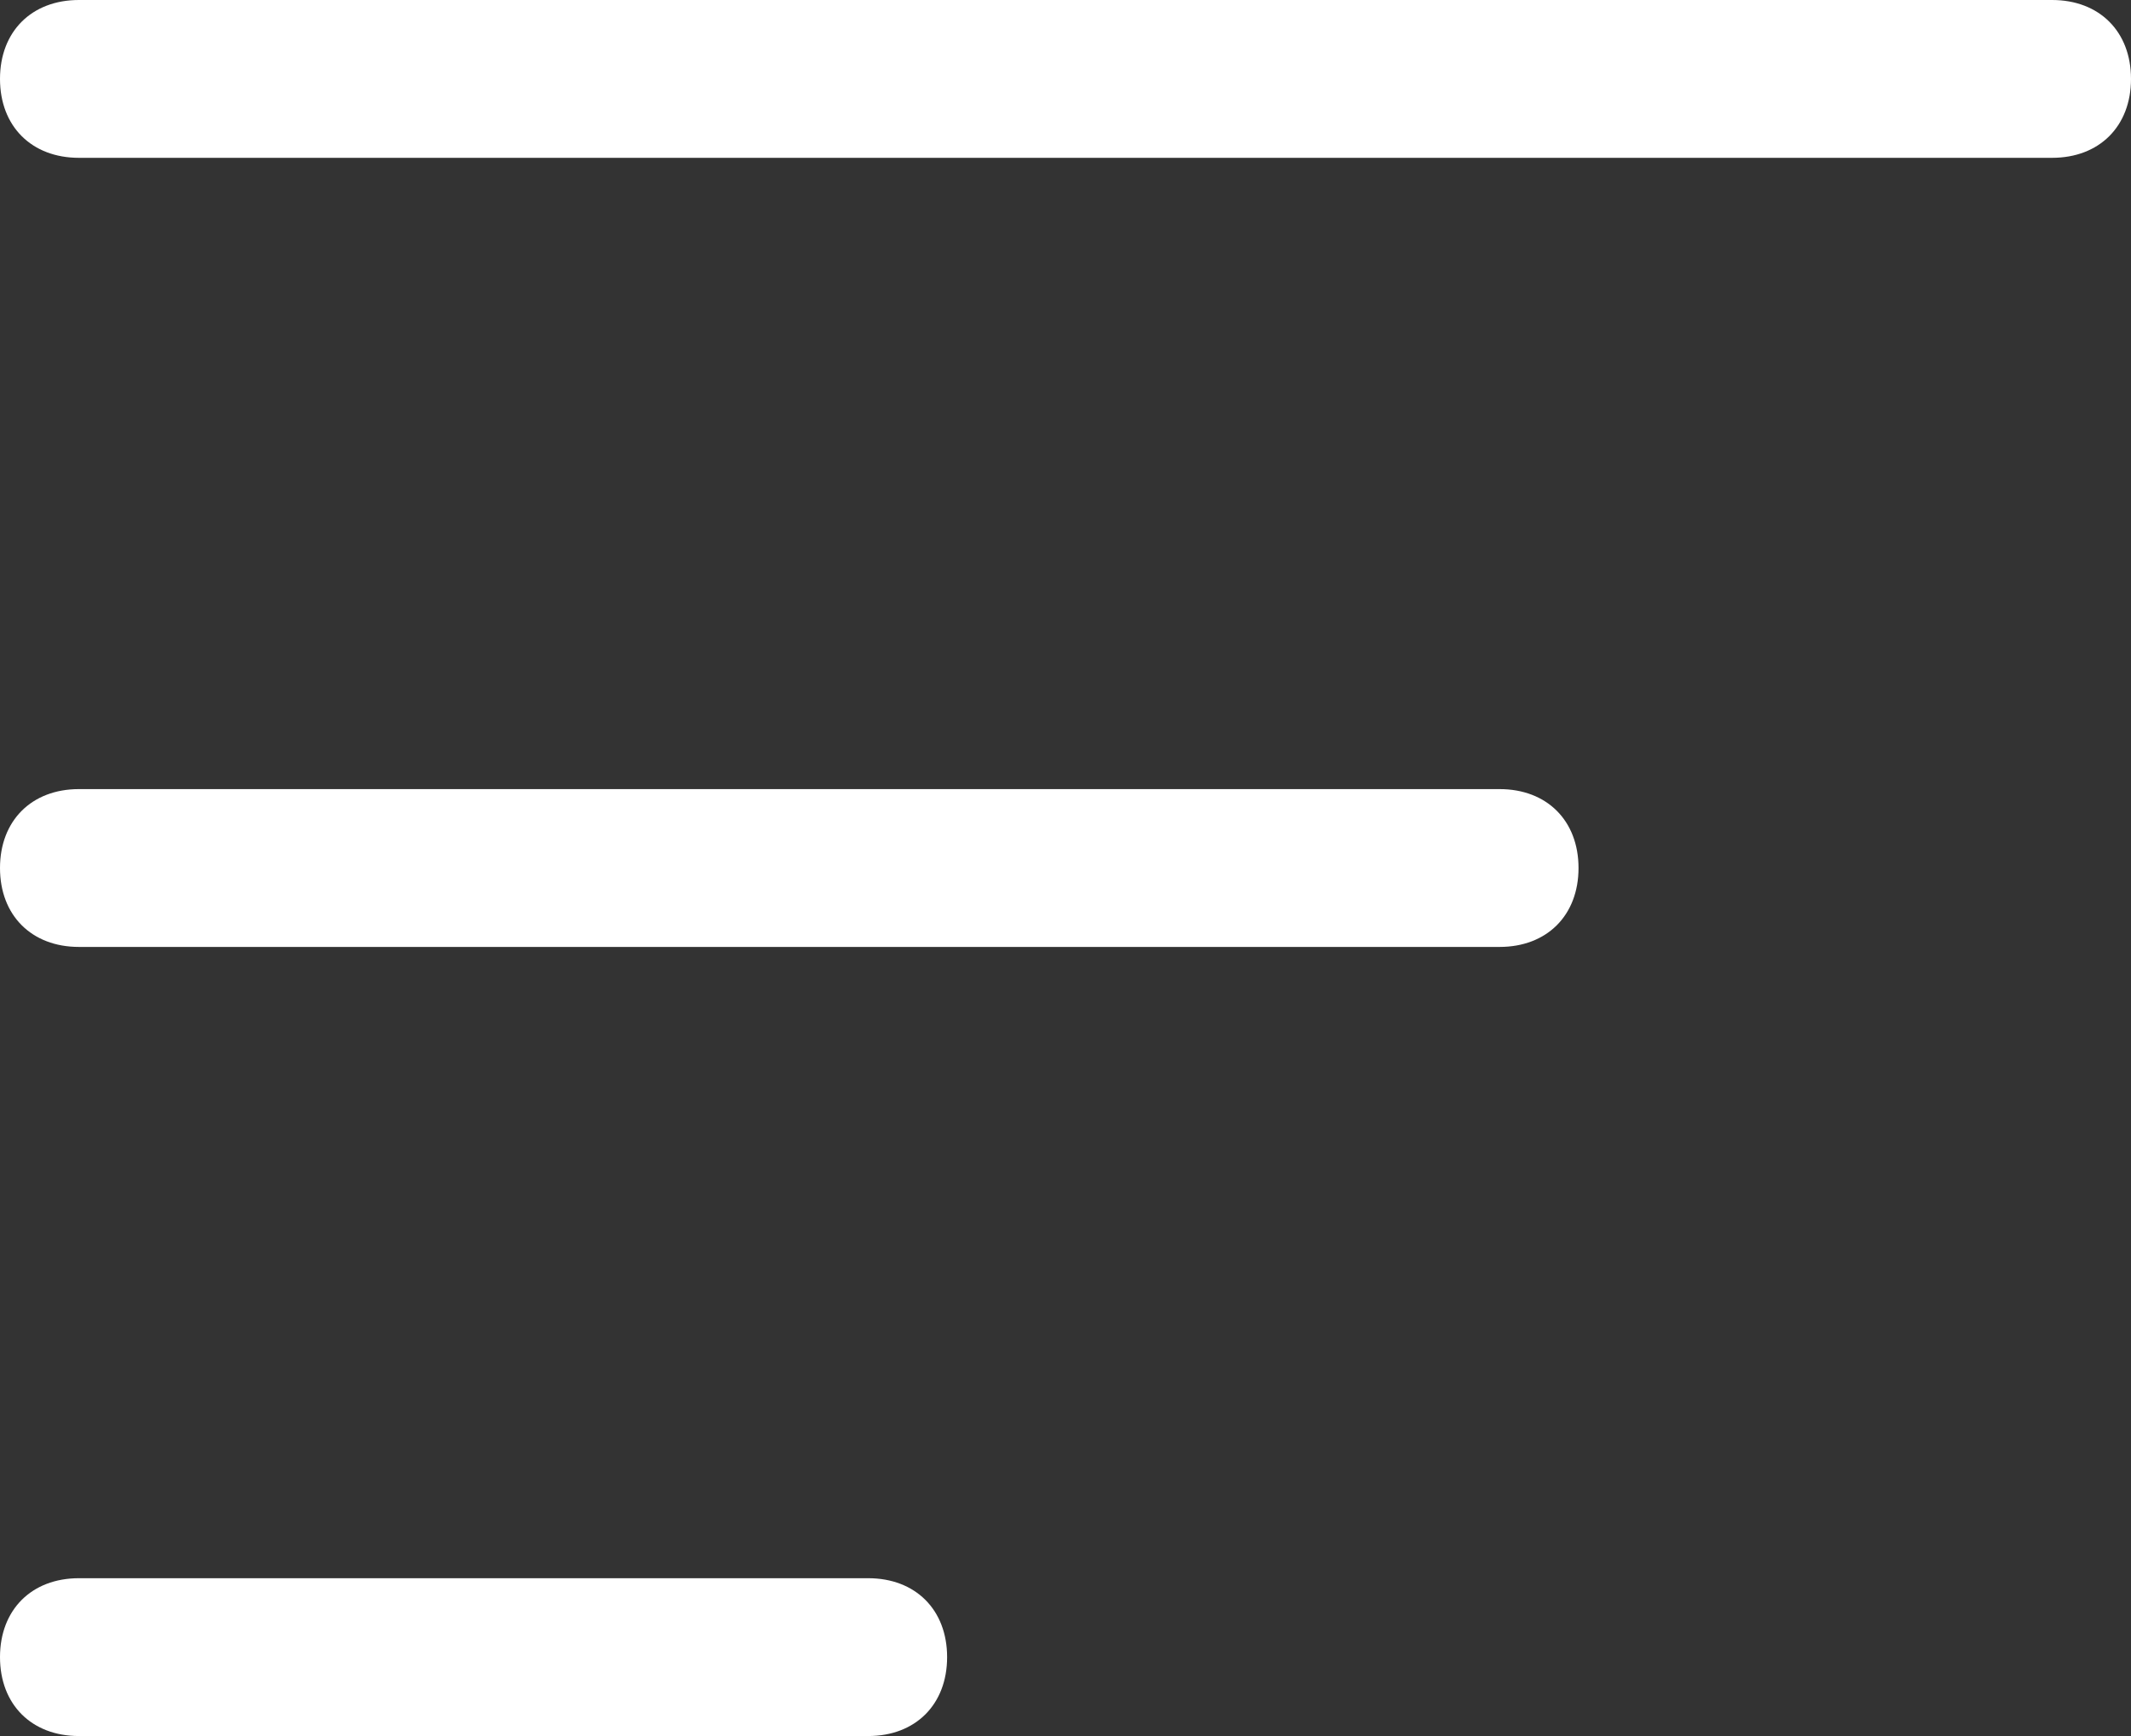 <?xml version="1.0" encoding="utf-8"?>
<!-- Generator: Adobe Illustrator 22.0.0, SVG Export Plug-In . SVG Version: 6.00 Build 0)  -->
<svg version="1.1" id="Layer_1" xmlns="http://www.w3.org/2000/svg" xmlns:xlink="http://www.w3.org/1999/xlink" x="0px" y="0px"
	 viewBox="0 0 27 22" style="enable-background:new 0 0 27 22;" xml:space="preserve">
<rect x="0" y="0" width="27" height="22" fill="#333333" stroke="none"/>
<style type="text/css">
	.st0{fill:#FFFFFF;}
</style>
<g id="Group_288" transform="translate(-10.5)">
	<path id="Rectangle_782" class="st0" d="M11.5,0h25c0.6,0,1,0.4,1,1l0,0c0,0.6-0.4,1-1,1h-25c-0.6,0-1-0.4-1-1l0,0
		C10.5,0.4,10.9,0,11.5,0z"/>
	<path id="Rectangle_795" class="st0" d="M11.5,10h18c0.6,0,1,0.4,1,1l0,0c0,0.6-0.4,1-1,1h-18c-0.6,0-1-0.4-1-1l0,0
		C10.5,10.4,10.9,10,11.5,10z"/>
	<path id="Rectangle_796" class="st0" d="M11.5,20h10c0.6,0,1,0.4,1,1l0,0c0,0.6-0.4,1-1,1h-10c-0.6,0-1-0.4-1-1l0,0
		C10.5,20.4,10.9,20,11.5,20z"/>
</g>
</svg>
